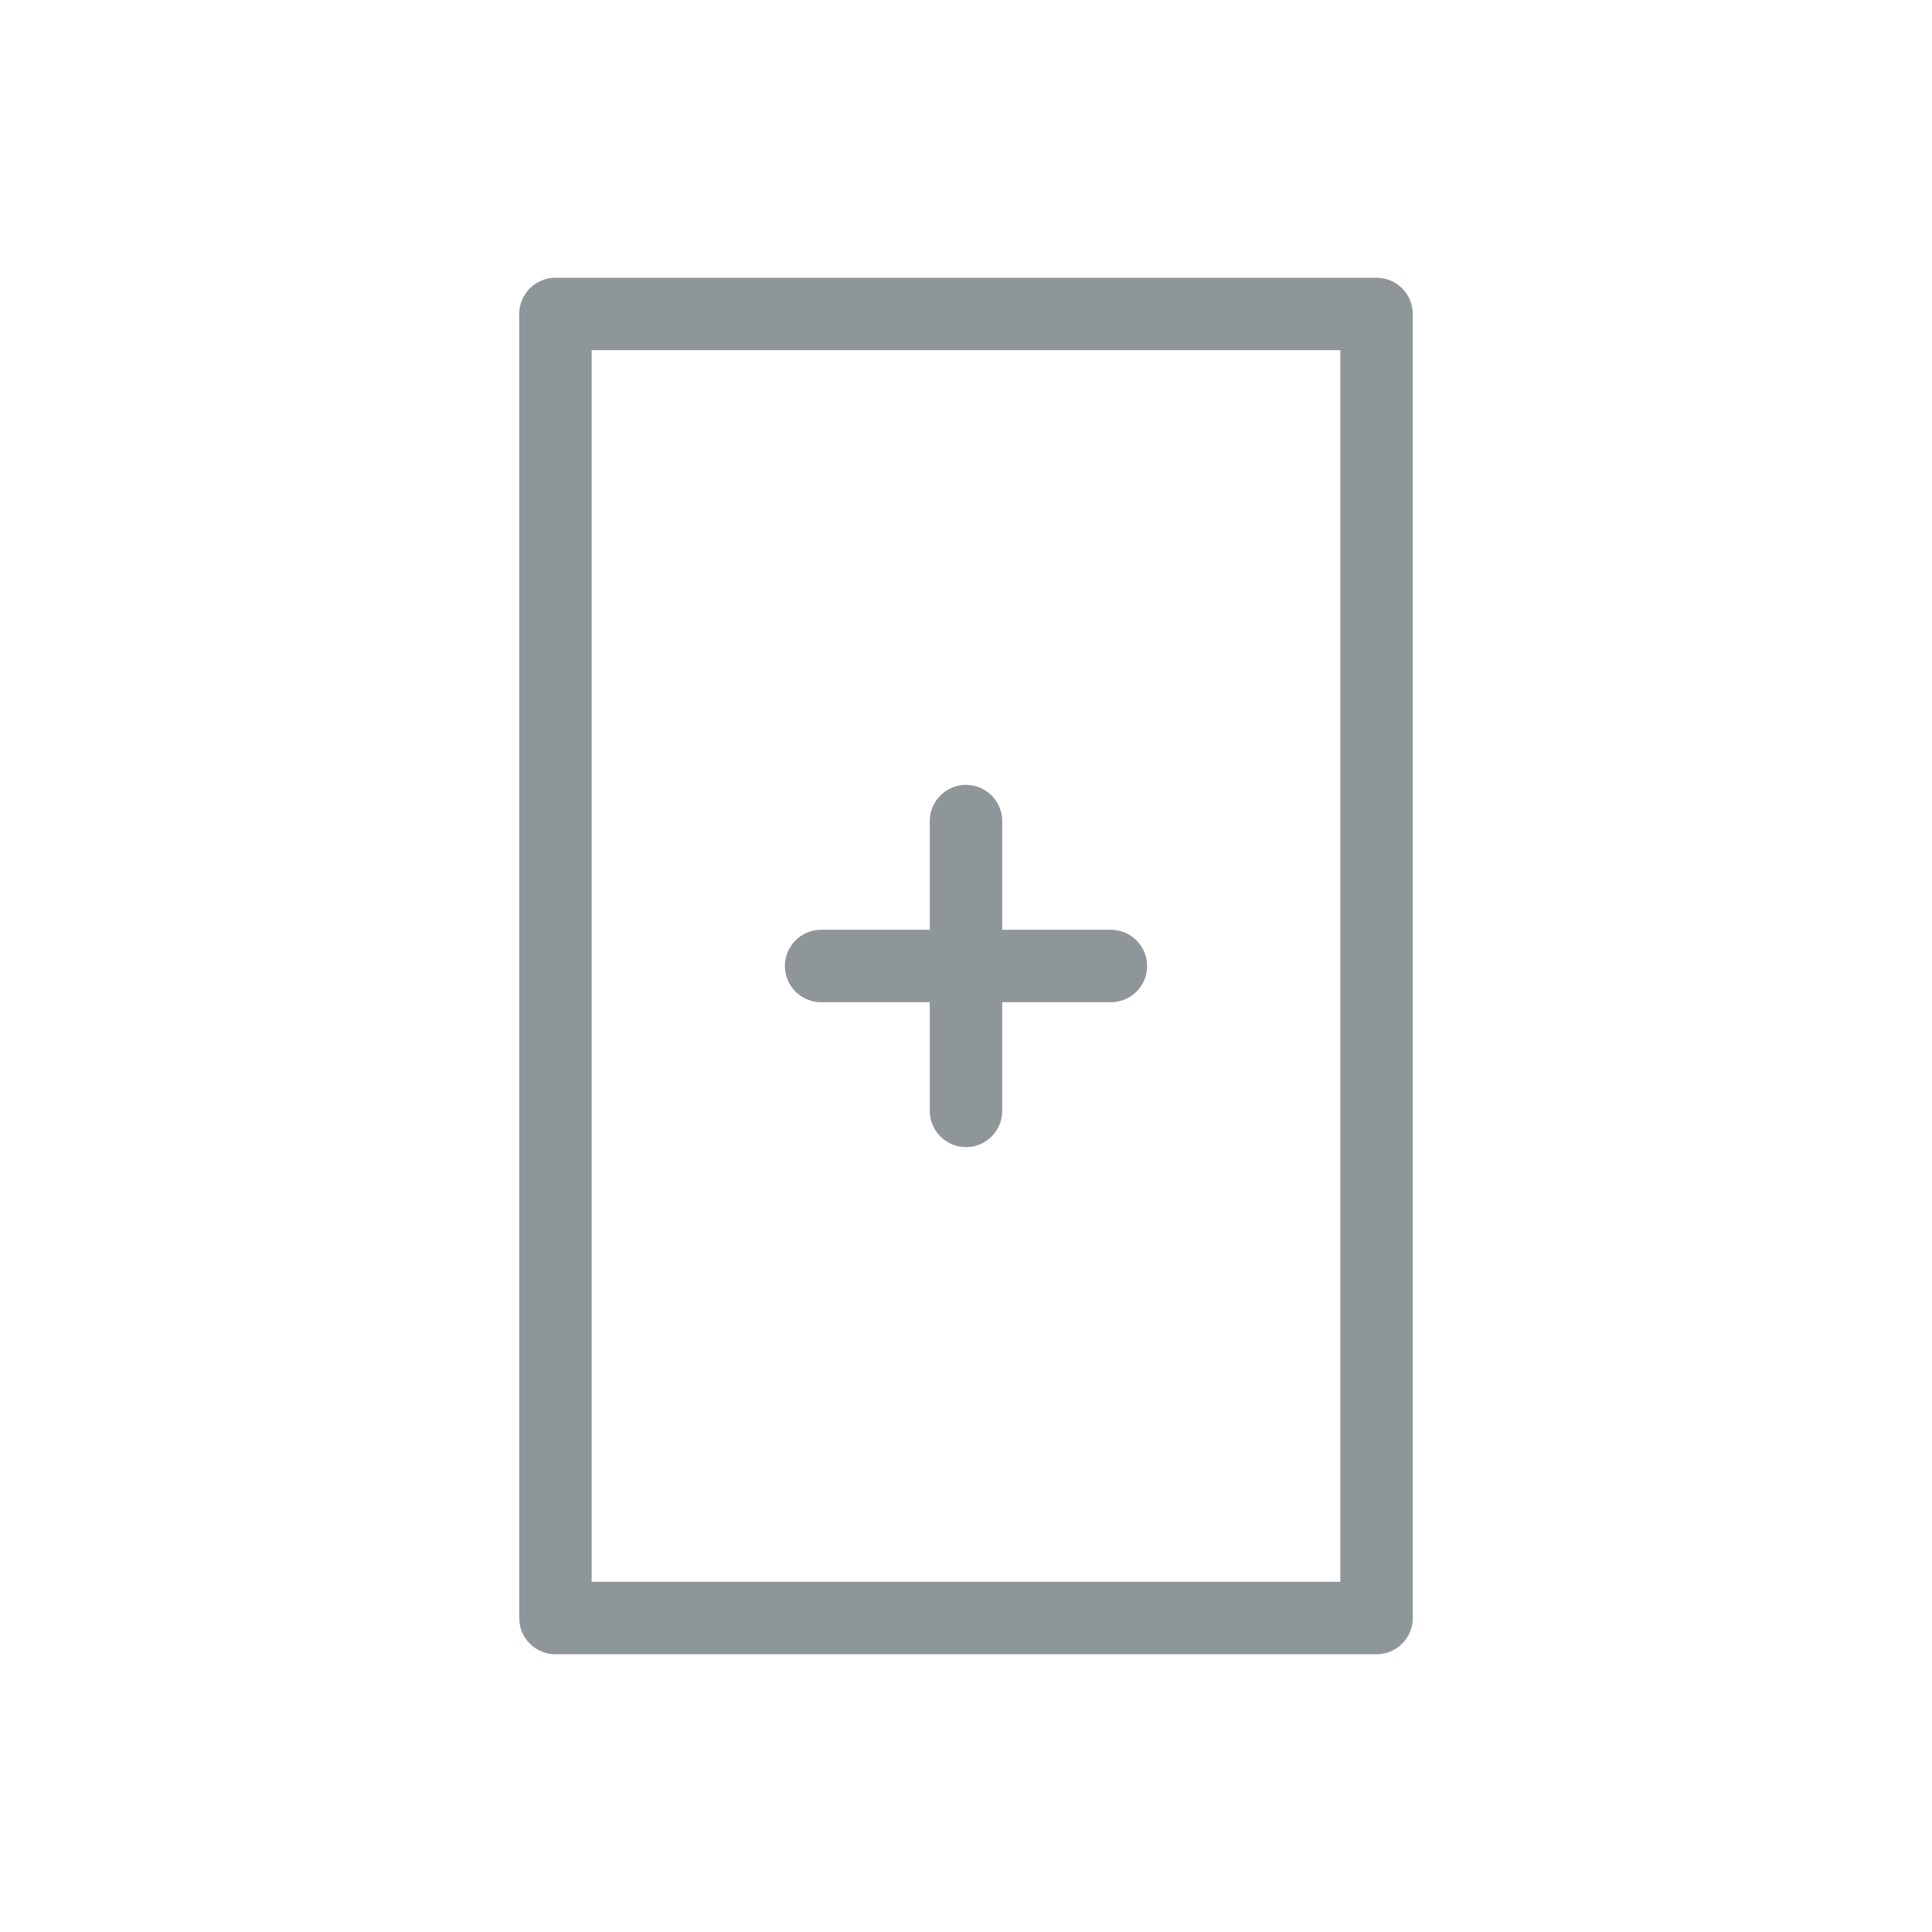 <svg width="40" height="40" viewBox="0 0 40 40" fill="none" xmlns="http://www.w3.org/2000/svg">
<path d="M28.5 33.5V34.25C28.914 34.25 29.25 33.914 29.25 33.5H28.5ZM28.5 6.5H29.25C29.25 6.086 28.914 5.75 28.5 5.75V6.5ZM11.5 33.5H10.75C10.75 33.914 11.086 34.25 11.5 34.25V33.5ZM11.5 6.5V5.75C11.086 5.75 10.75 6.086 10.75 6.5H11.5ZM20.75 17C20.75 16.586 20.414 16.25 20 16.25C19.586 16.25 19.25 16.586 19.25 17H20.75ZM19.25 23C19.25 23.414 19.586 23.75 20 23.75C20.414 23.75 20.75 23.414 20.75 23H19.25ZM23 20.75C23.414 20.75 23.75 20.414 23.75 20C23.75 19.586 23.414 19.25 23 19.25V20.75ZM17 19.25C16.586 19.25 16.25 19.586 16.25 20C16.25 20.414 16.586 20.75 17 20.75V19.25ZM29.25 33.5V6.5H27.75V33.5H29.25ZM11.5 34.25H28.5V32.75H11.5V34.25ZM11.5 7.25H28.5V5.75H11.5V7.25ZM12.25 33.5V6.5H10.75V33.5H12.25ZM19.25 17V20H20.75V17H19.25ZM19.25 20V23H20.75V20H19.25ZM20 20.75H23V19.25H20V20.75ZM20 19.25H17V20.75H20V19.25Z" fill="#8f969a"/>
</svg>
